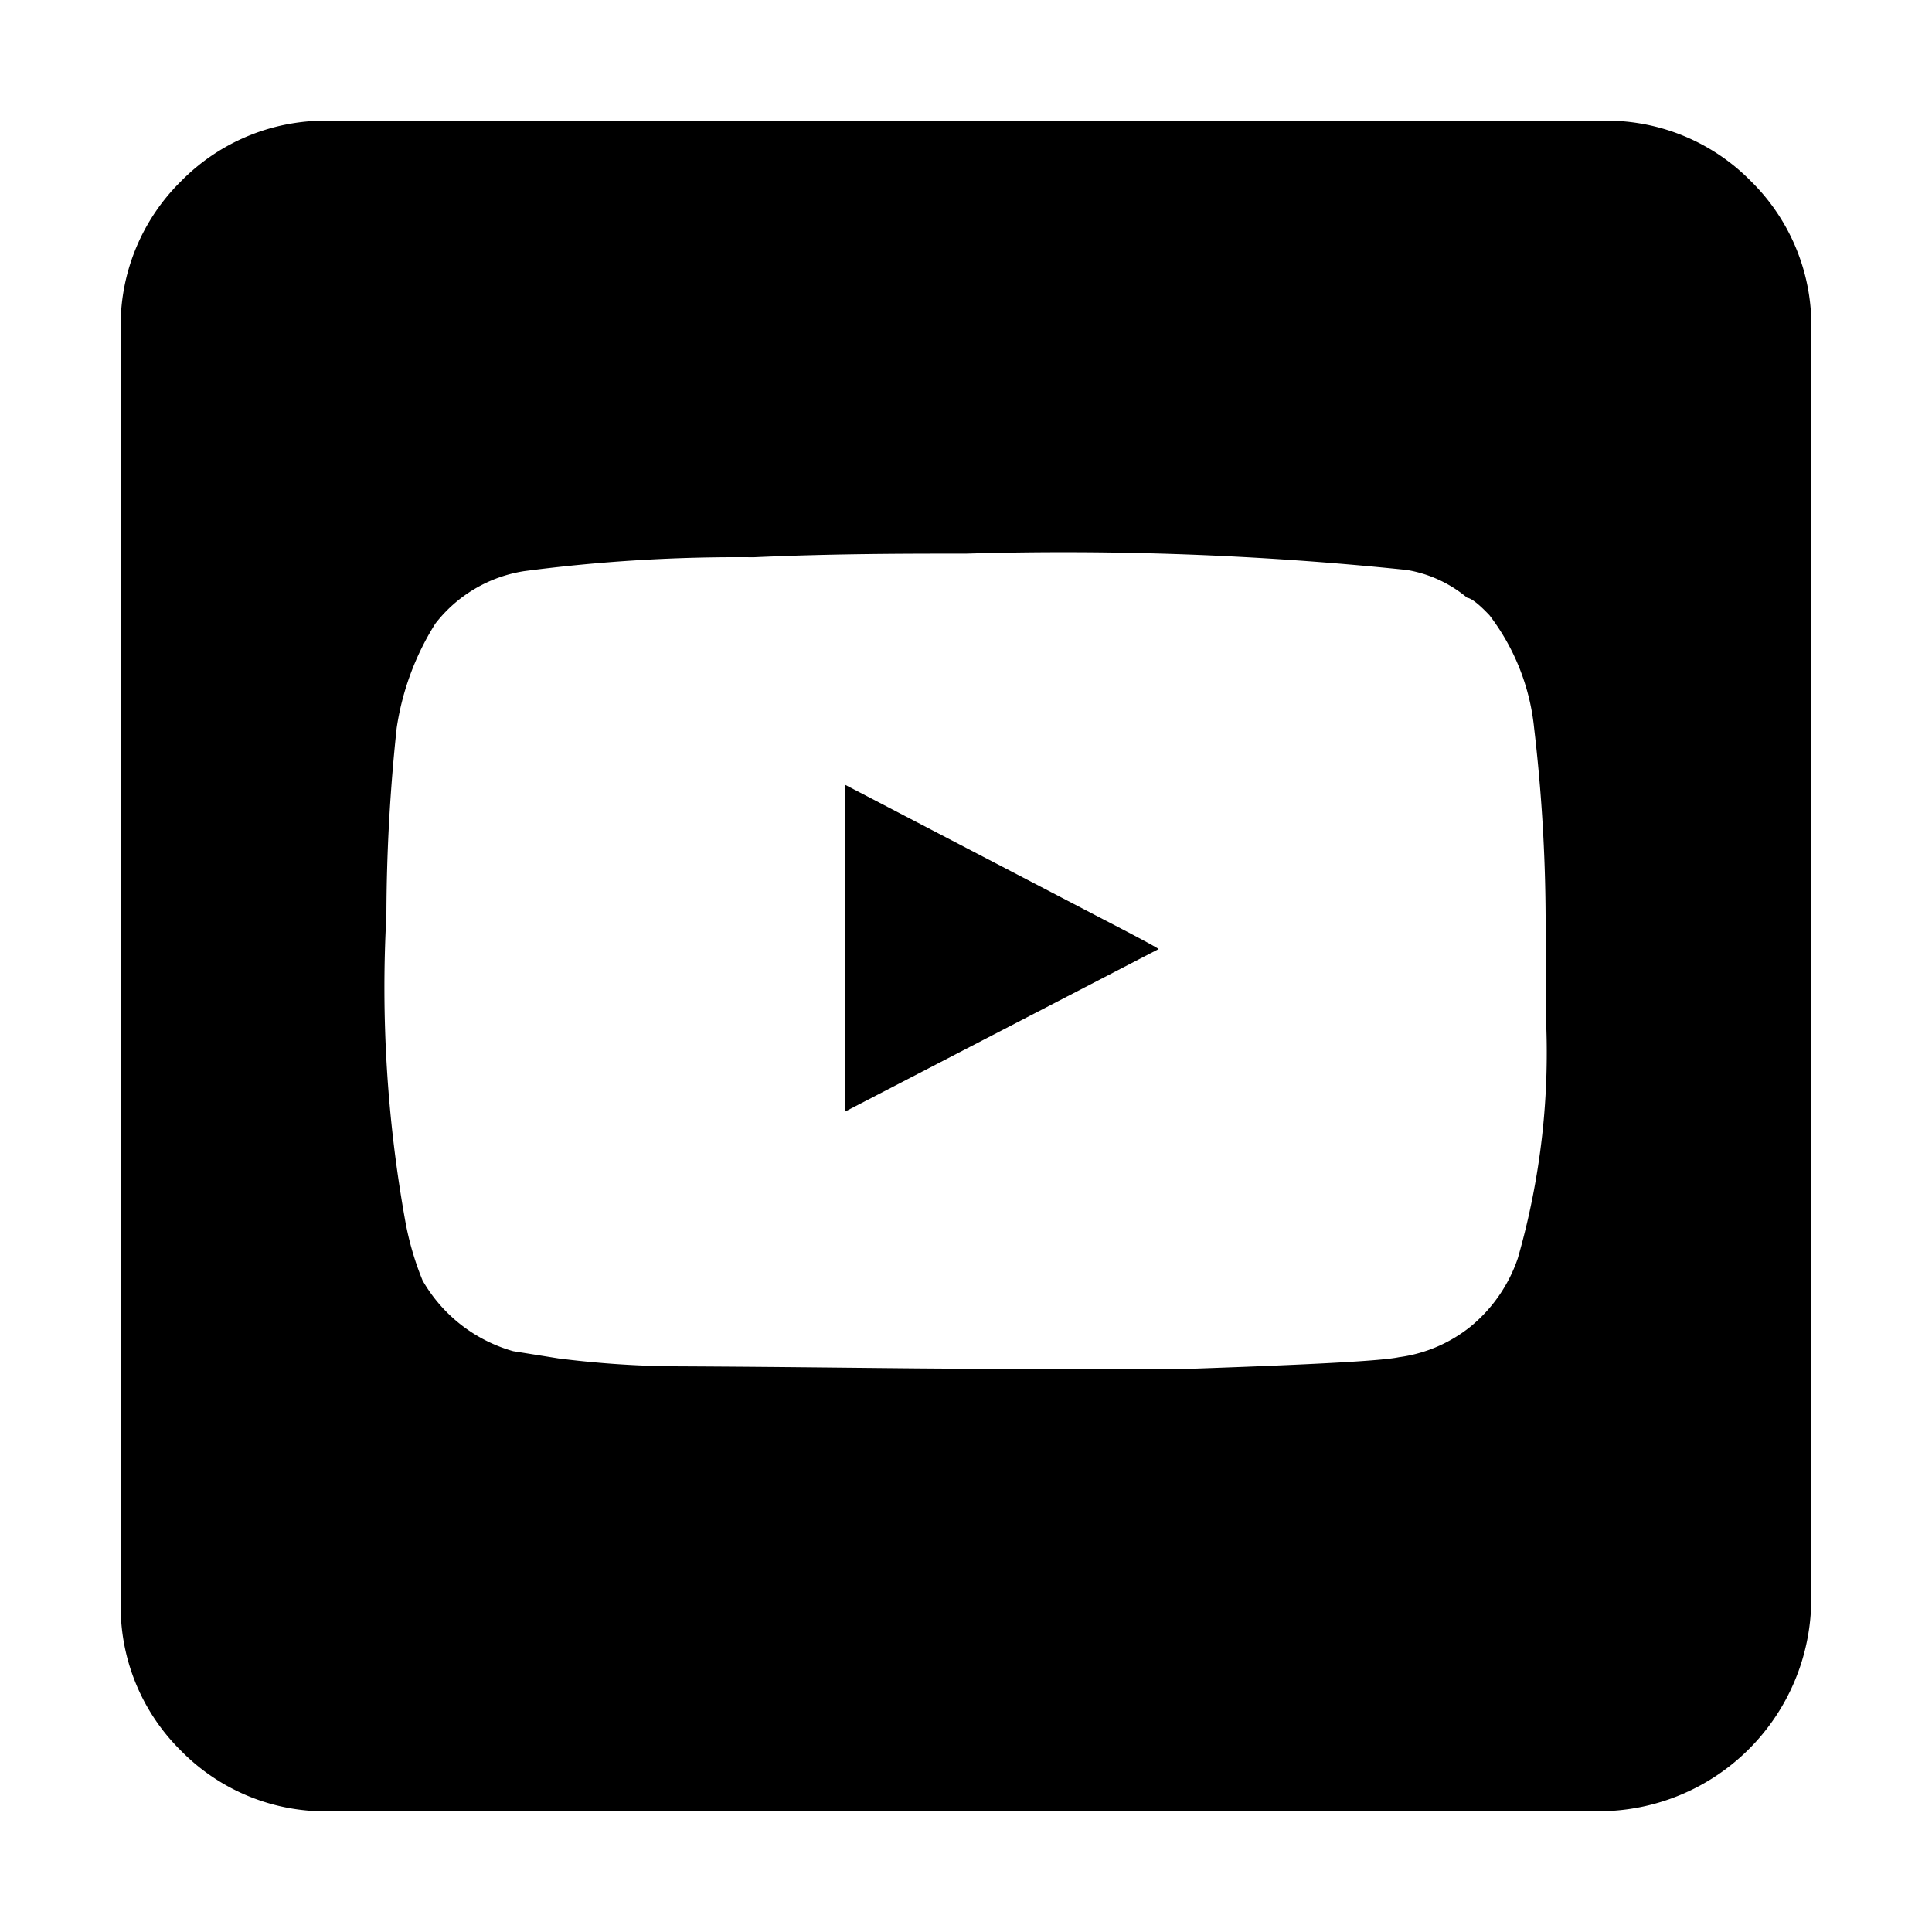 <?xml version="1.0" ?>

<svg fill="#000000" width="800px" height="800px" viewBox="0 0 32 32" xmlns="http://www.w3.org/2000/svg">
<title/>
<g id="Youtube">
<path d="M26.49,30H5.5A3.35,3.35,0,0,1,3,29a3.35,3.35,0,0,1-1-2.48V5.5A3.35,3.35,0,0,1,3,3,3.35,3.35,0,0,1,5.5,2h21A3.35,3.35,0,0,1,29,3,3.35,3.35,0,0,1,30,5.5v21A3.52,3.52,0,0,1,26.49,30ZM16.07,22.67c.95,0,2.19,0,3.7,0,2-.07,3.12-.13,3.4-.19a2.4,2.4,0,0,0,1.19-.51,2.51,2.51,0,0,0,.78-1.13,12.33,12.33,0,0,0,.46-4.09V15.16a27.72,27.72,0,0,0-.19-3.1,3.69,3.69,0,0,0-.74-1.87c-.18-.19-.3-.28-.37-.29a2.09,2.09,0,0,0-1-.46A55,55,0,0,0,16,9.17c-1,0-2.19,0-3.52.06a27.07,27.07,0,0,0-3.8.23,2.31,2.31,0,0,0-1.47.87,4.48,4.48,0,0,0-.64,1.73,29.89,29.89,0,0,0-.17,3.1,21.82,21.82,0,0,0,.31,5.05,4.89,4.89,0,0,0,.29,1,2.52,2.52,0,0,0,1.5,1.17l.75.12a16.74,16.74,0,0,0,1.79.13C13.33,22.64,15,22.67,16.07,22.67ZM14,18.41V13l4.26,2.22c.62.32.93.49.93.5Z"/>
</g>
</svg>